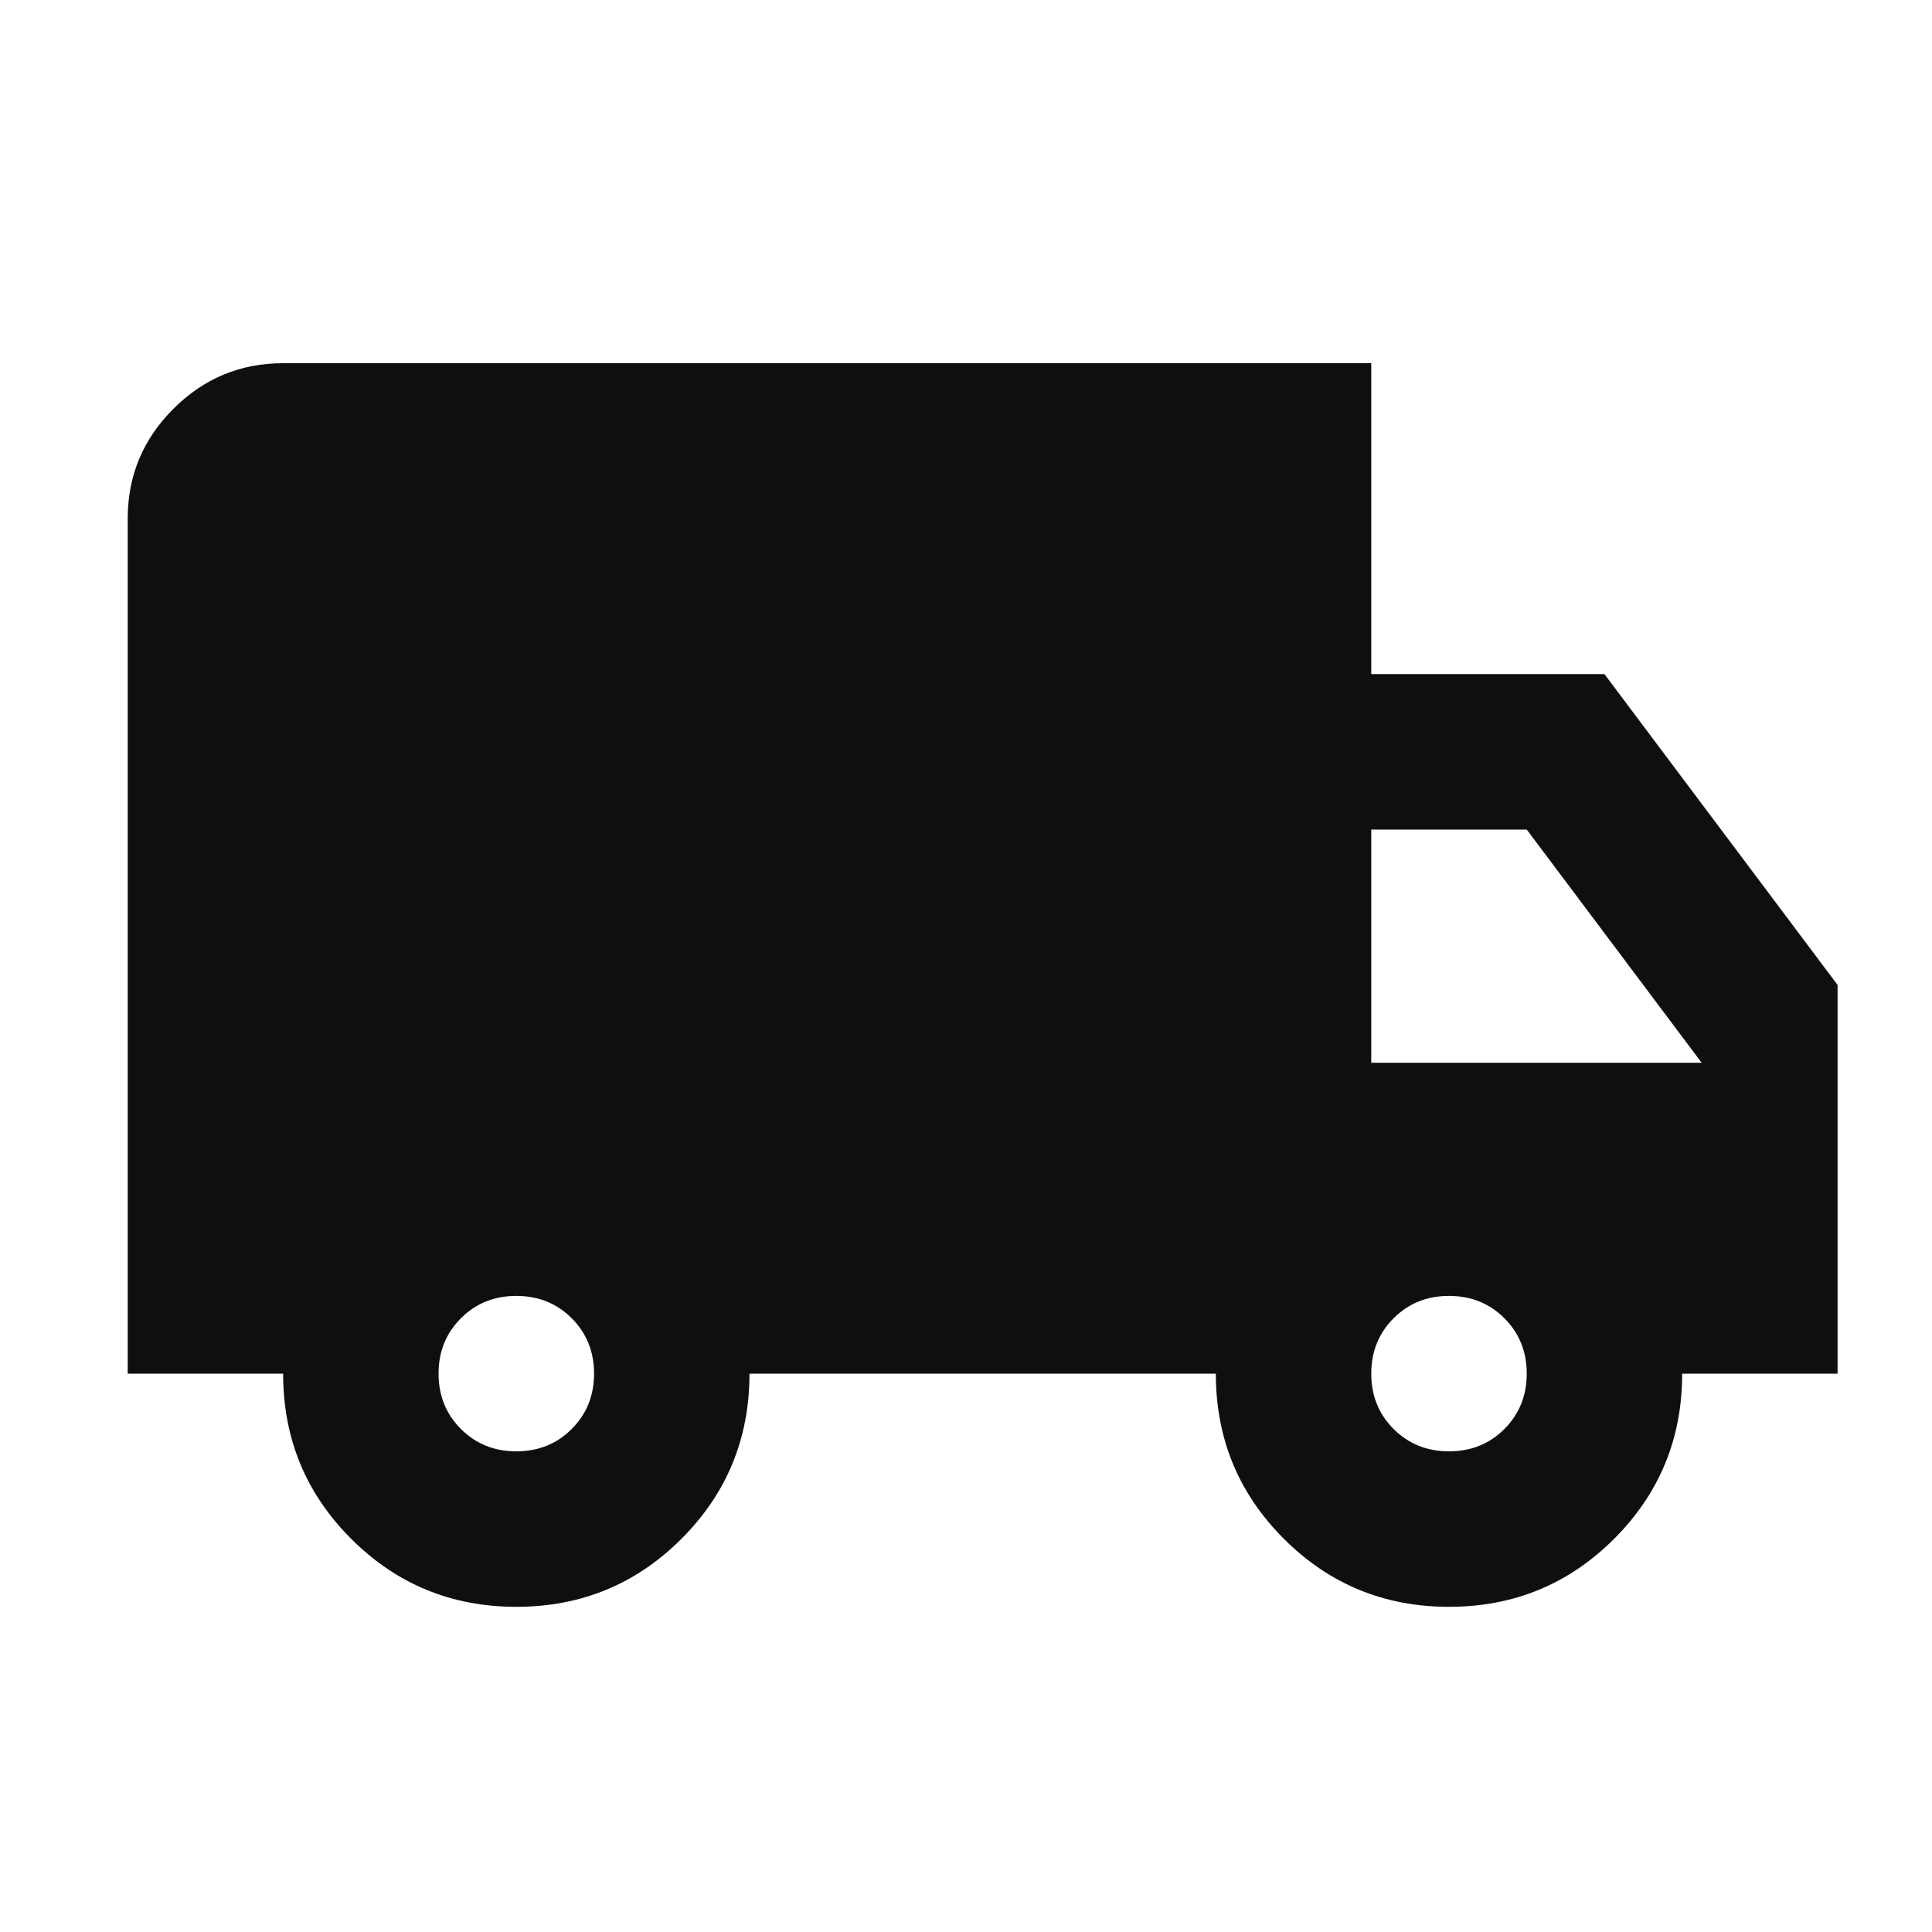 <svg xmlns="http://www.w3.org/2000/svg" width="29" height="29" viewBox="0 0 29 29" fill="none"><mask id="mask0_2041_13879" style="mask-type:alpha" maskUnits="userSpaceOnUse" x="0" y="0" width="29" height="29"><rect x="0.75" y="0.785" width="28" height="28" fill="#D9D9D9"></rect></mask><g mask="url(#mask0_2041_13879)"><path d="M7.75 24.119C6.778 24.119 5.951 23.778 5.271 23.098C4.59 22.417 4.25 21.591 4.25 20.619H1.917V7.785C1.917 7.143 2.145 6.594 2.602 6.137C3.059 5.68 3.608 5.452 4.25 5.452H20.583V10.118H24.083L27.583 14.785V20.619H25.25C25.25 21.591 24.91 22.417 24.229 23.098C23.549 23.778 22.722 24.119 21.75 24.119C20.778 24.119 19.951 23.778 19.271 23.098C18.59 22.417 18.25 21.591 18.25 20.619H11.25C11.25 21.591 10.91 22.417 10.229 23.098C9.549 23.778 8.722 24.119 7.75 24.119ZM7.75 21.785C8.081 21.785 8.358 21.673 8.581 21.45C8.805 21.226 8.917 20.949 8.917 20.619C8.917 20.288 8.805 20.011 8.581 19.787C8.358 19.564 8.081 19.452 7.75 19.452C7.419 19.452 7.142 19.564 6.919 19.787C6.695 20.011 6.583 20.288 6.583 20.619C6.583 20.949 6.695 21.226 6.919 21.45C7.142 21.673 7.419 21.785 7.75 21.785ZM21.75 21.785C22.081 21.785 22.358 21.673 22.581 21.45C22.805 21.226 22.917 20.949 22.917 20.619C22.917 20.288 22.805 20.011 22.581 19.787C22.358 19.564 22.081 19.452 21.75 19.452C21.419 19.452 21.142 19.564 20.919 19.787C20.695 20.011 20.583 20.288 20.583 20.619C20.583 20.949 20.695 21.226 20.919 21.45C21.142 21.673 21.419 21.785 21.75 21.785ZM20.583 15.952H25.542L22.917 12.452H20.583V15.952Z" fill="#0F0F0F"></path></g></svg>